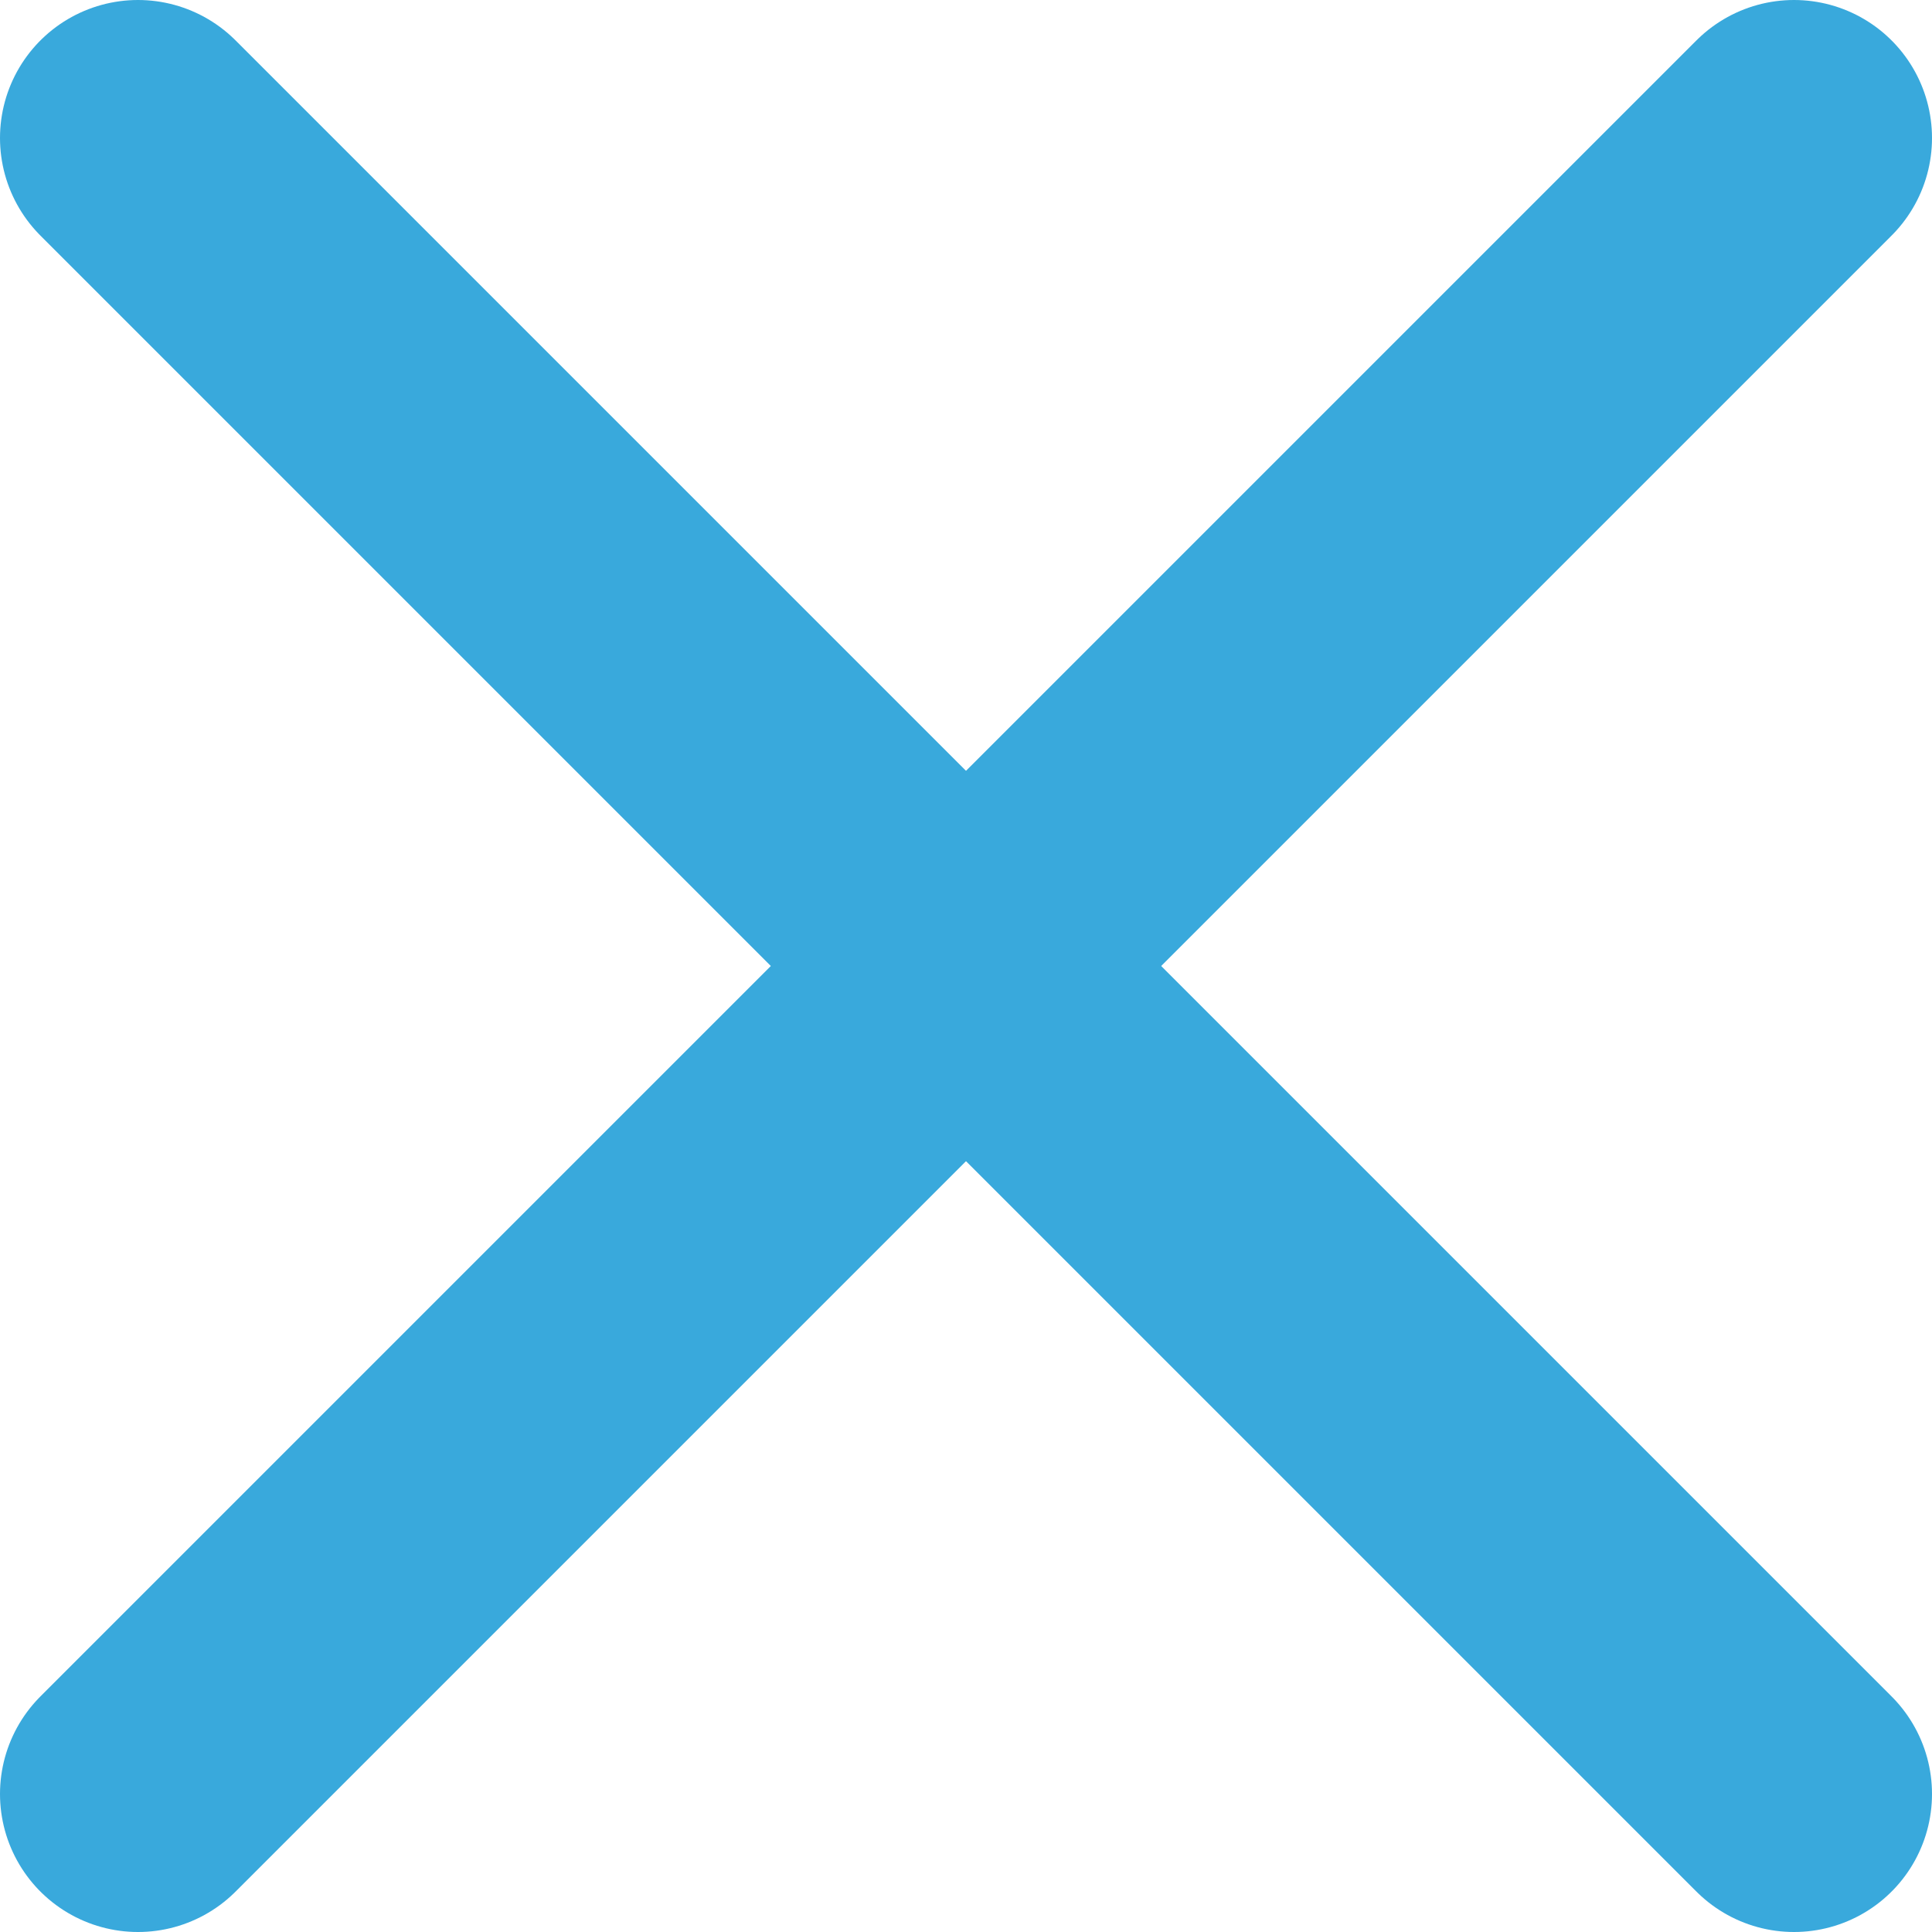 <svg width="14" height="14" viewBox="0 0 14 14" fill="none"
    xmlns="http://www.w3.org/2000/svg">
    <path d="M1 1L13 13" stroke="#39A9DC" stroke-width="2" stroke-linecap="round" stroke-linejoin="round"/>
    <path d="M1 13L13 1" stroke="#39A9DC" stroke-width="2" stroke-linecap="round" stroke-linejoin="round"/>
</svg>